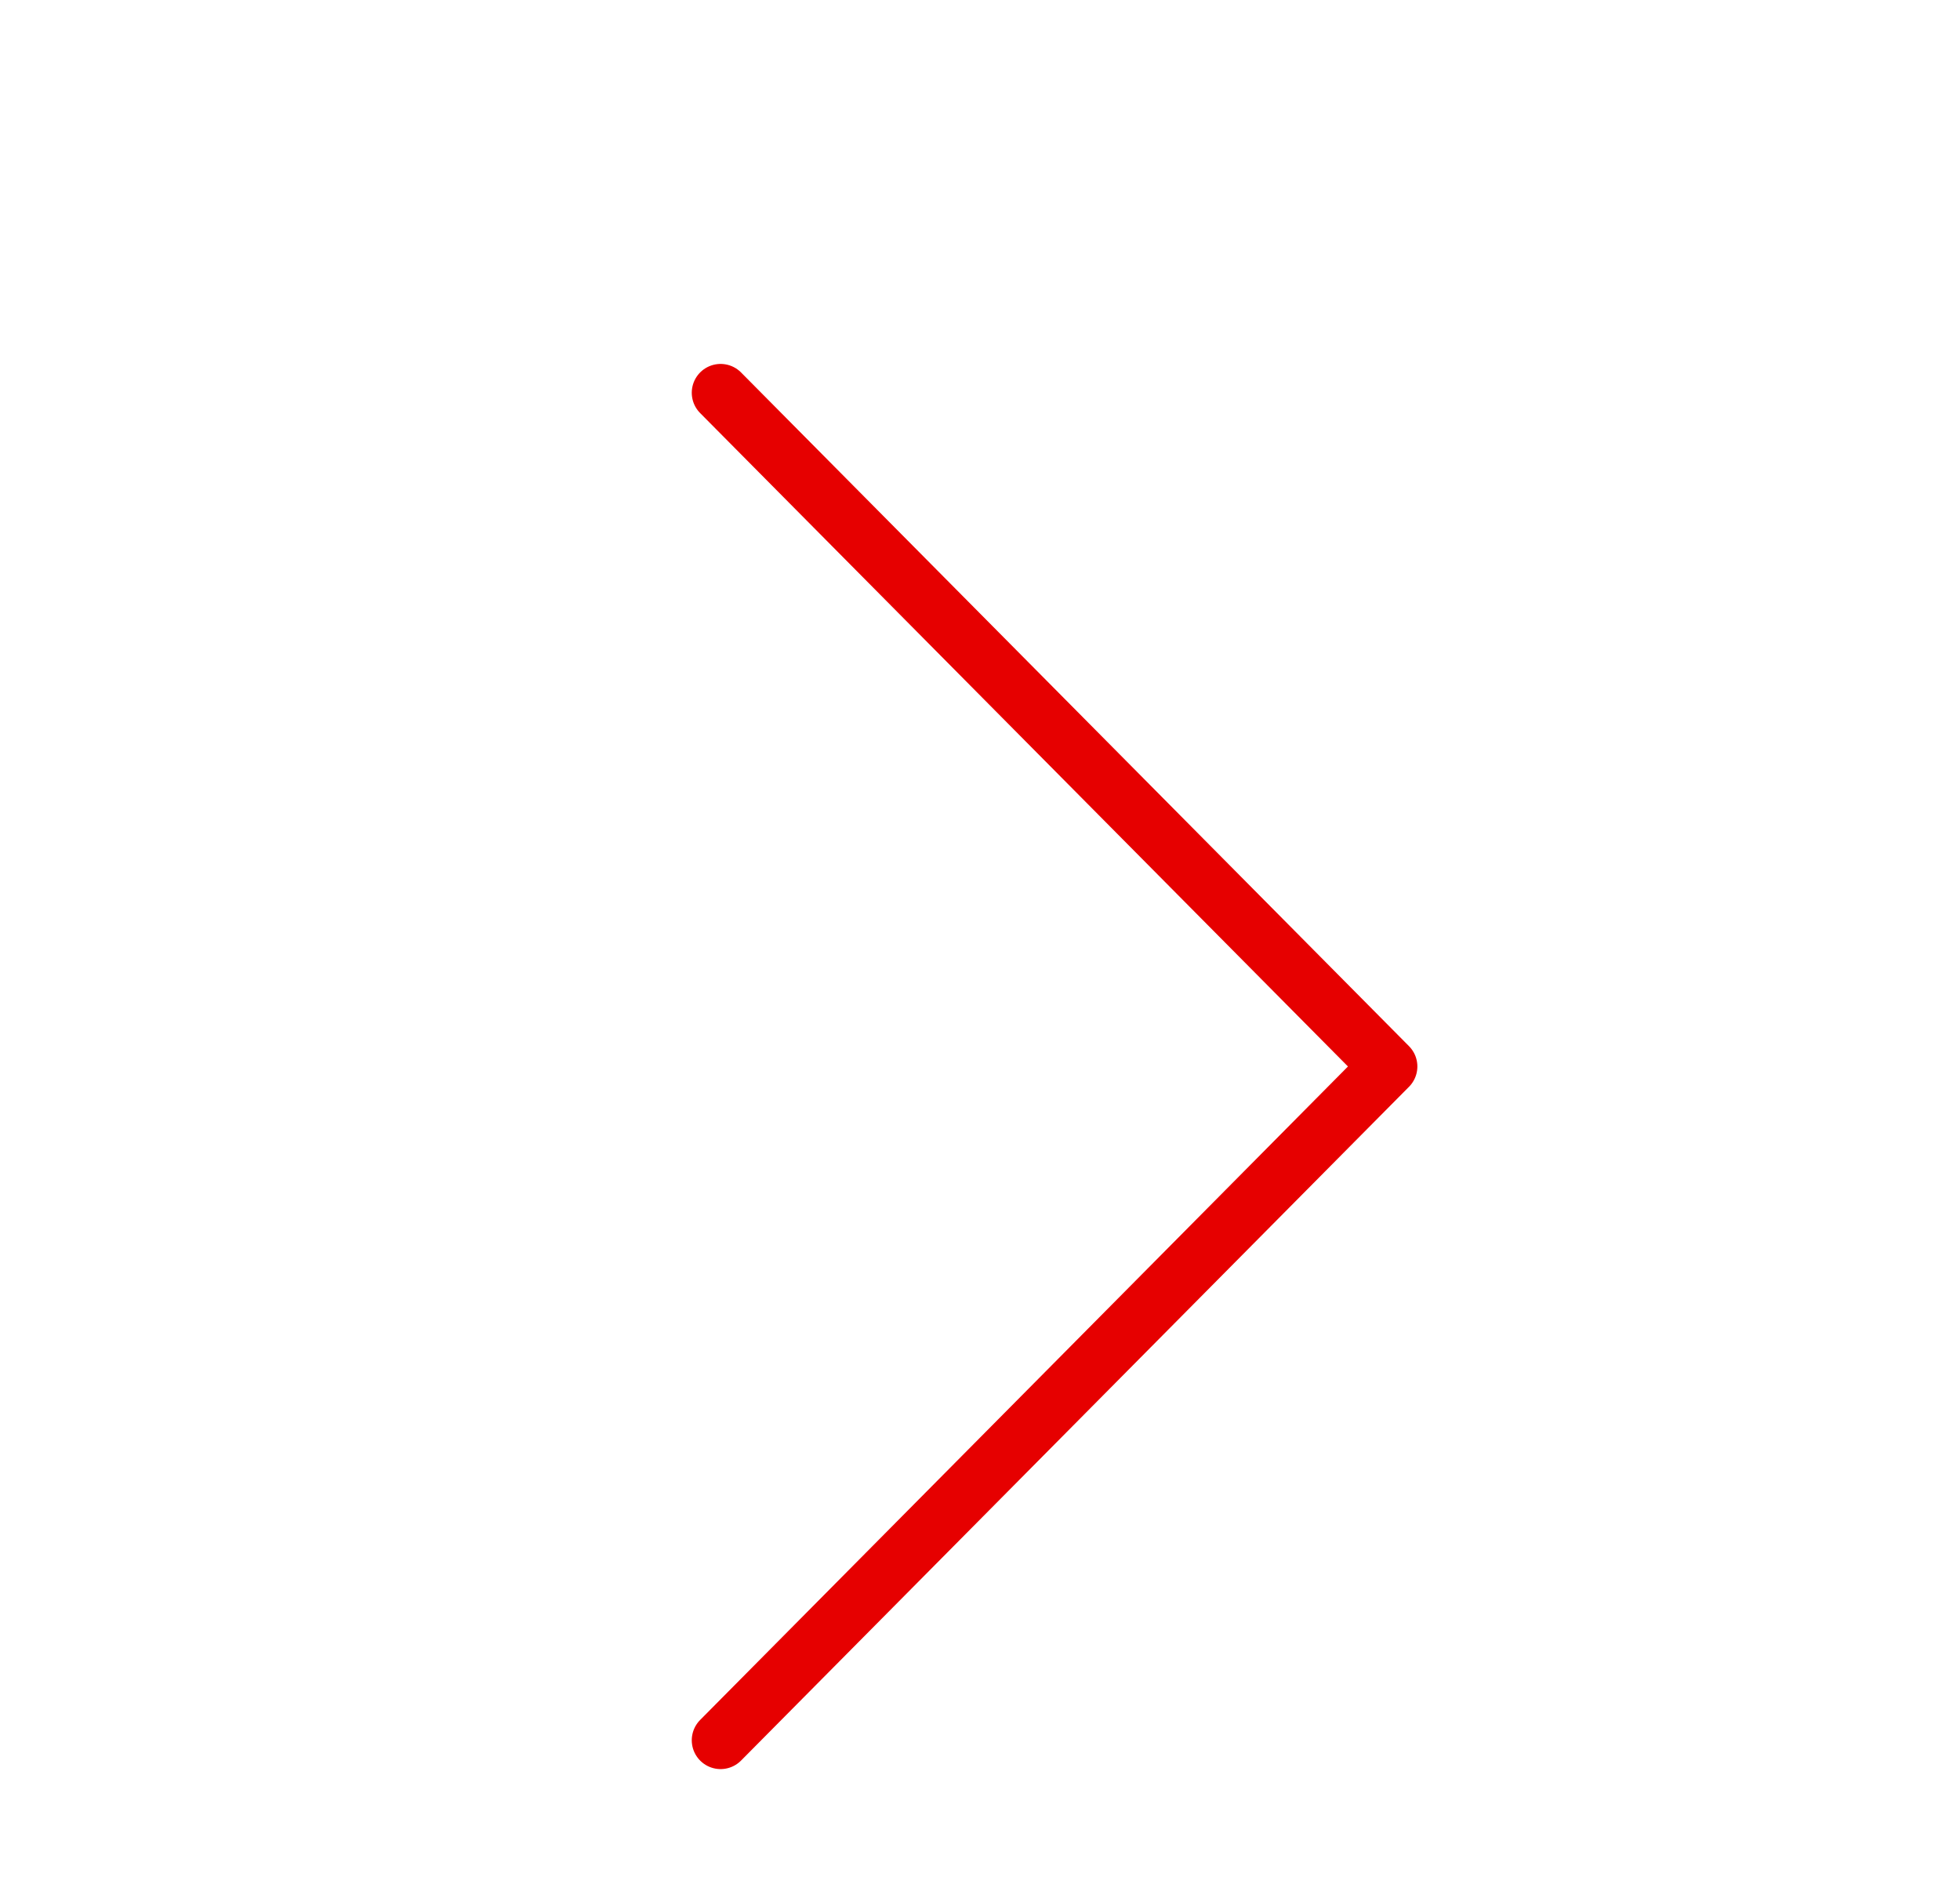 <svg width="34" height="33" viewBox="0 0 34 33" xmlns="http://www.w3.org/2000/svg"><defs><filter x="-1%" y="-2.4%" width="102%" height="104.8%" filterUnits="objectBoundingBox" id="filter-1"><feOffset dy="2" in="SourceAlpha" result="shadowOffsetOuter1"/><feGaussianBlur stdDeviation="2" in="shadowOffsetOuter1" result="shadowBlurOuter1"/><feColorMatrix values="0 0 0 0 0 0 0 0 0 0 0 0 0 0 0 0 0 0 0.16 0" in="shadowBlurOuter1" result="shadowMatrixOuter1"/><feMerge><feMergeNode in="shadowMatrixOuter1"/><feMergeNode in="SourceGraphic"/></feMerge></filter></defs><g id="S1-03-Pass" stroke="none" stroke-width="1" fill="none" fill-rule="evenodd"><g id="Desktop-/-S1-03-1_Pass" transform="translate(-272 -2777)"><g id="Group-3" filter="url(#filter-1)" transform="translate(85 2698)"><g id="Oval" transform="translate(187.91 79)"><g id="Group"><path id="Shape" fill-opacity="0" fill="#D8D8D8" transform="rotate(-90 16.361 16.5)" d="M-.139.139h33V32.86h-33z"/><path id="Shape" stroke="#E60000" stroke-linecap="round" stroke-linejoin="round" d="M11.59 4.813L23.177 16.5 11.59 28.188"/></g></g></g></g></g></svg>